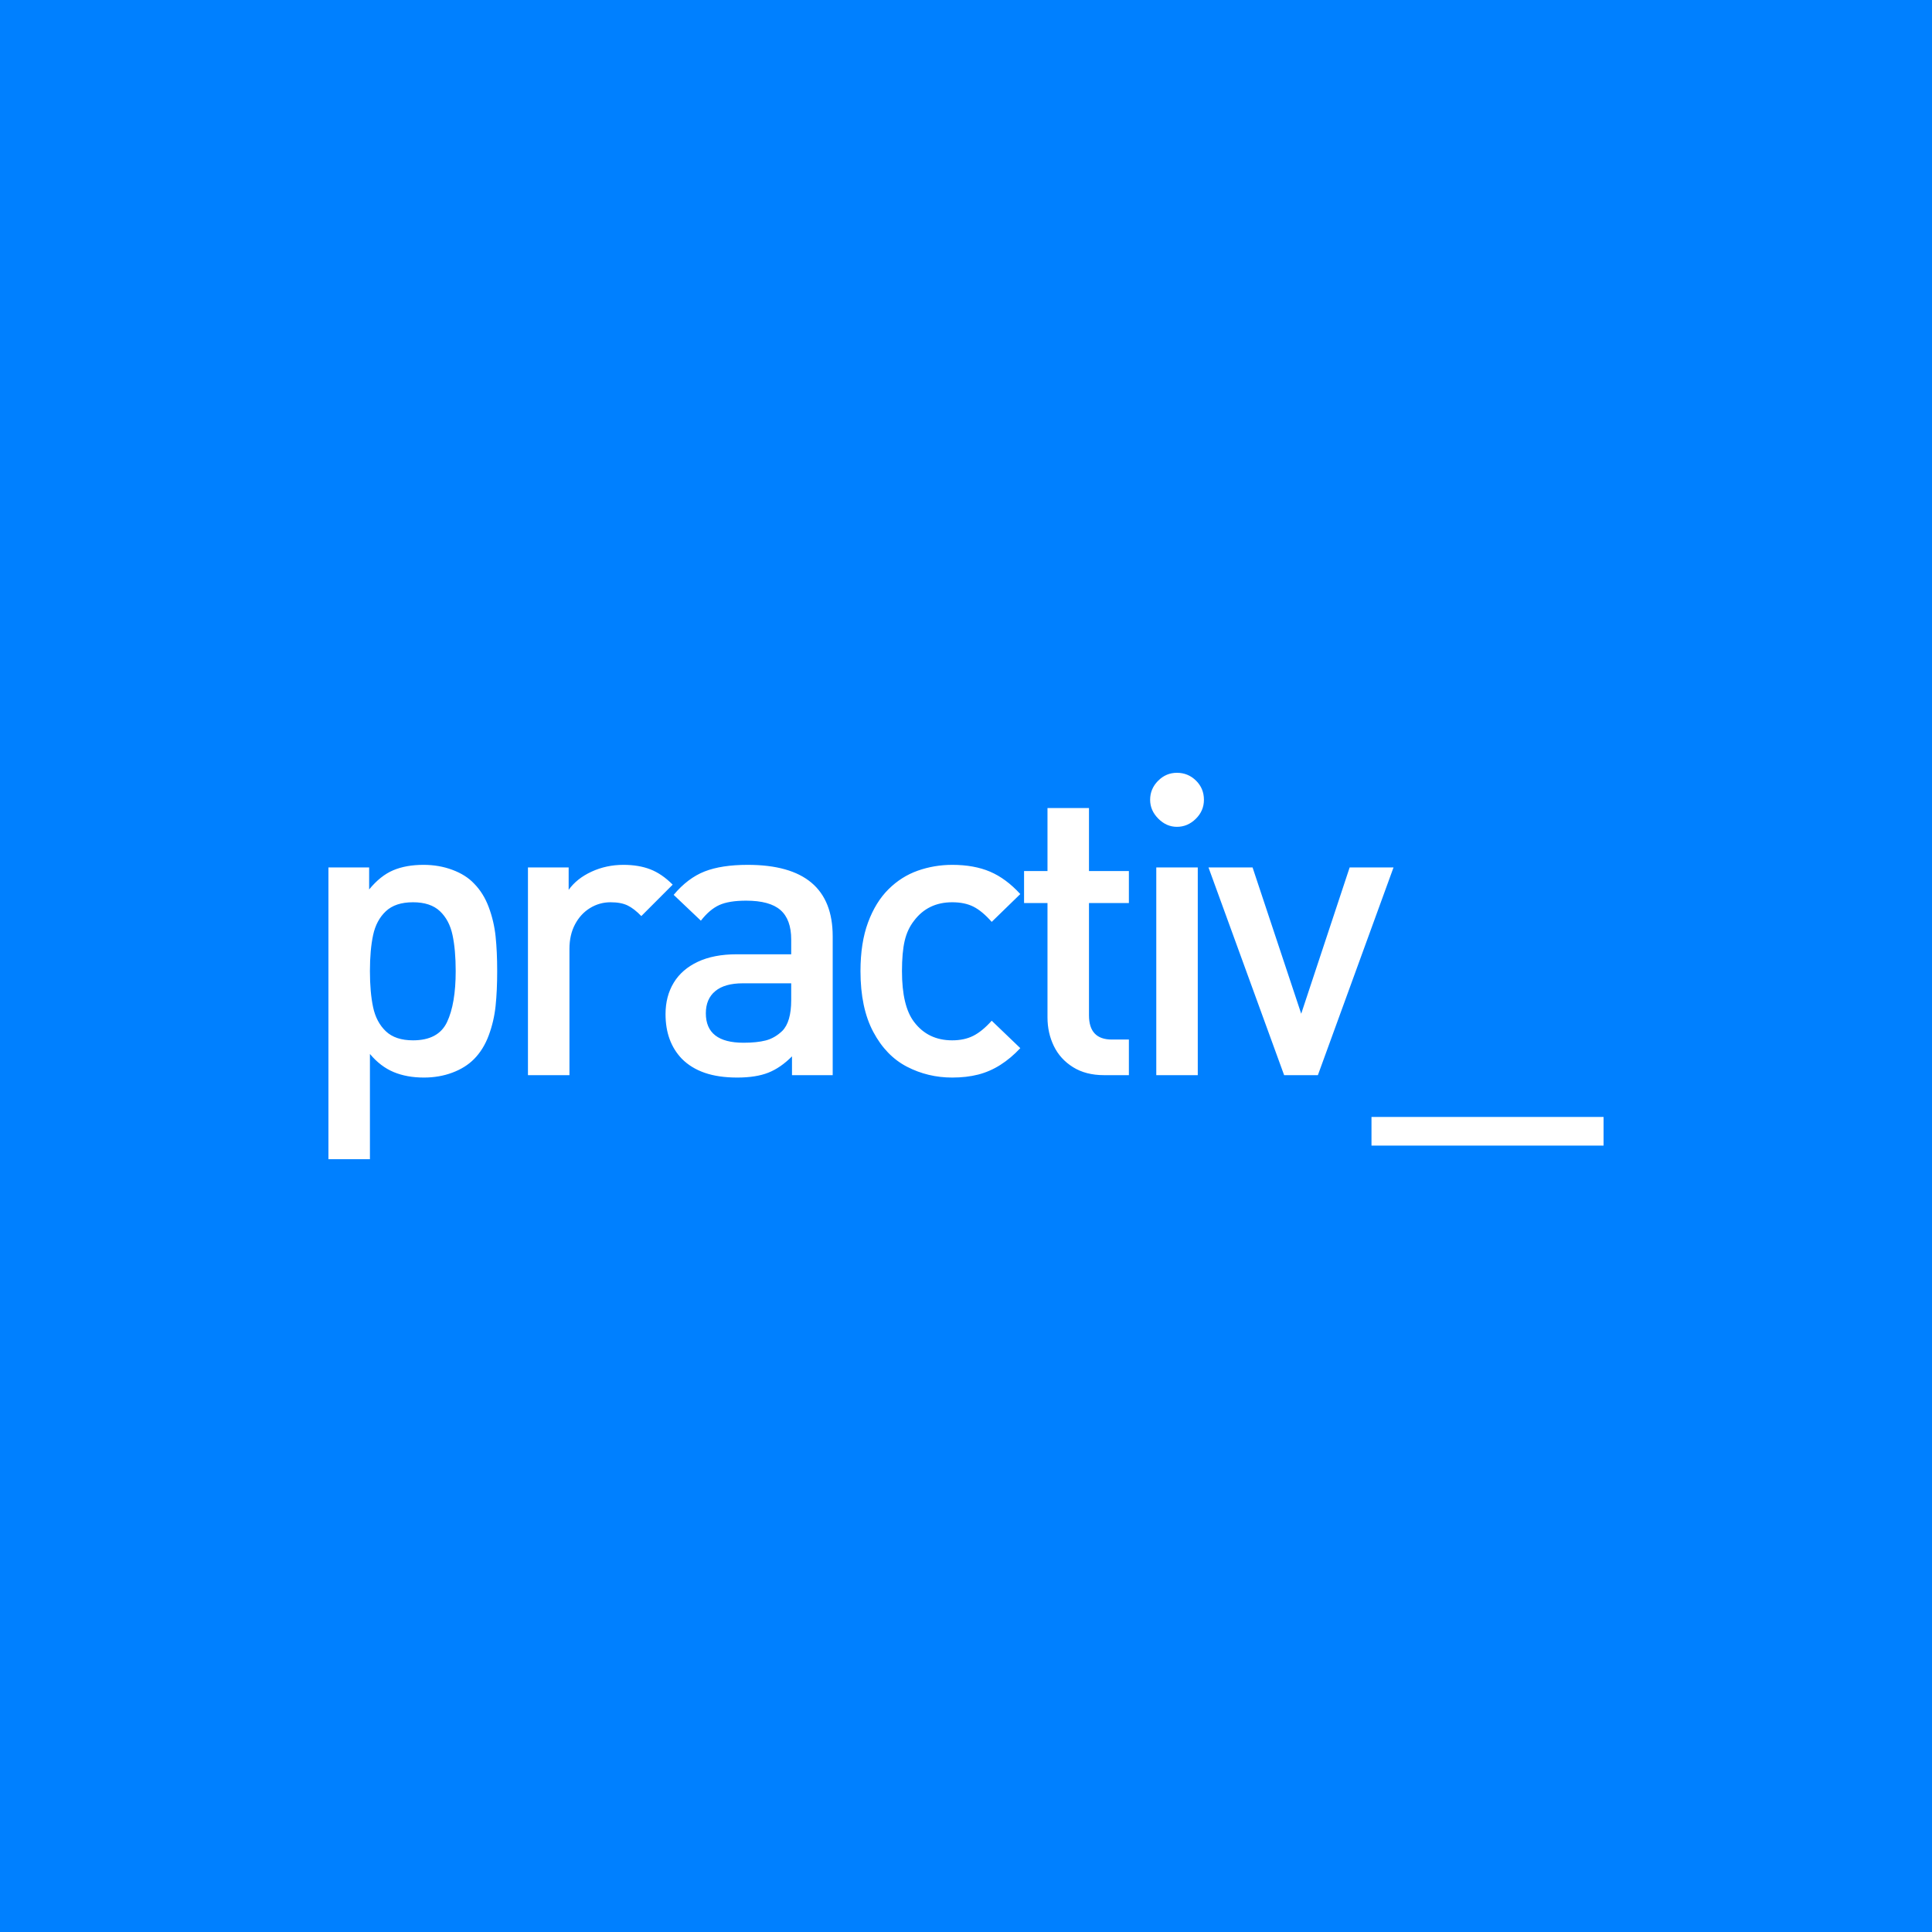 <?xml version="1.0" encoding="UTF-8"?>
<svg width="200px" height="200px" viewBox="0 0 200 200" version="1.1" xmlns="http://www.w3.org/2000/svg" xmlns:xlink="http://www.w3.org/1999/xlink">
    <!-- Generator: Sketch 46.2 (44496) - http://www.bohemiancoding.com/sketch -->
    <title>Group</title>
    <desc>Created with Sketch.</desc>
    <defs></defs>
    <g id="Page-1" stroke="none" stroke-width="1" fill="none" fill-rule="evenodd">
        <g id="Desktop" transform="translate(-650, -200)">
            <g id="Group" transform="translate(650, 200)">
                <rect id="Rectangle" fill="#0080FF" x="0" y="0" width="200" height="200"></rect>
                <path d="M51.468,100.528 C51.468,101.882 51.414,103.083 51.304,104.133 C51.194,105.182 50.958,106.197 50.595,107.178 C50.232,108.158 49.722,108.98 49.064,109.643 C48.475,110.236 47.728,110.703 46.824,111.041 C45.92,111.379 44.94,111.548 43.885,111.548 C42.707,111.548 41.662,111.359 40.751,110.979 C39.84,110.599 39.021,109.974 38.295,109.104 L38.295,120 L34,120 L34,89.798 L38.213,89.798 L38.213,92.077 C38.994,91.124 39.826,90.461 40.71,90.088 C41.594,89.715 42.638,89.529 43.844,89.529 C44.913,89.529 45.909,89.701 46.834,90.047 C47.759,90.392 48.502,90.861 49.064,91.455 C49.722,92.118 50.232,92.936 50.595,93.91 C50.958,94.883 51.194,95.892 51.304,96.934 C51.414,97.977 51.468,99.175 51.468,100.528 Z M47.173,100.528 C47.173,99.064 47.064,97.818 46.844,96.789 C46.625,95.76 46.19,94.939 45.539,94.324 C44.889,93.71 43.96,93.402 42.755,93.402 C41.535,93.402 40.597,93.713 39.939,94.335 C39.282,94.956 38.843,95.778 38.624,96.8 C38.405,97.822 38.295,99.064 38.295,100.528 C38.295,101.992 38.405,103.238 38.624,104.267 C38.843,105.296 39.282,106.125 39.939,106.753 C40.597,107.381 41.535,107.695 42.755,107.695 C44.508,107.695 45.683,107.064 46.279,105.8 C46.875,104.537 47.173,102.779 47.173,100.528 Z M69.636,91.579 L66.389,94.832 C65.895,94.321 65.423,93.955 64.971,93.734 C64.518,93.513 63.929,93.402 63.203,93.402 C62.436,93.402 61.727,93.603 61.076,94.003 C60.425,94.404 59.908,94.966 59.525,95.691 C59.141,96.416 58.949,97.262 58.949,98.229 L58.949,111.3 L54.654,111.3 L54.654,89.798 L58.867,89.798 L58.867,92.118 C59.429,91.331 60.22,90.703 61.241,90.233 C62.261,89.764 63.361,89.529 64.539,89.529 C65.594,89.529 66.522,89.684 67.324,89.995 C68.125,90.306 68.896,90.834 69.636,91.579 Z M86.2,111.3 L81.987,111.3 L81.987,109.353 C81.206,110.14 80.391,110.703 79.541,111.041 C78.692,111.379 77.616,111.548 76.315,111.548 C75.027,111.548 73.91,111.386 72.965,111.062 C72.02,110.737 71.225,110.25 70.581,109.601 C69.458,108.427 68.896,106.888 68.896,104.982 C68.896,103.753 69.177,102.672 69.738,101.74 C70.3,100.808 71.132,100.083 72.235,99.565 C73.338,99.047 74.678,98.788 76.253,98.788 L81.905,98.788 L81.905,97.255 C81.905,95.874 81.535,94.859 80.795,94.21 C80.055,93.561 78.87,93.237 77.24,93.237 C76.048,93.237 75.119,93.389 74.455,93.692 C73.79,93.996 73.157,94.535 72.554,95.308 L69.738,92.636 C70.711,91.476 71.78,90.668 72.944,90.212 C74.109,89.757 75.596,89.529 77.404,89.529 C83.268,89.529 86.2,91.994 86.2,96.924 L86.2,111.3 Z M81.905,103.532 L81.905,101.792 L76.89,101.792 C75.643,101.792 74.695,102.061 74.044,102.6 C73.393,103.138 73.068,103.905 73.068,104.899 C73.068,106.929 74.369,107.944 76.972,107.944 C77.89,107.944 78.658,107.865 79.274,107.706 C79.891,107.547 80.459,107.219 80.98,106.722 C81.596,106.1 81.905,105.037 81.905,103.532 Z M105.621,108.503 C104.977,109.194 104.292,109.77 103.566,110.233 C102.839,110.696 102.072,111.031 101.264,111.238 C100.456,111.445 99.558,111.548 98.572,111.548 C96.9,111.548 95.342,111.176 93.896,110.43 C92.451,109.684 91.286,108.483 90.403,106.825 C89.519,105.168 89.077,103.069 89.077,100.528 C89.077,98.581 89.337,96.903 89.858,95.495 C90.379,94.086 91.084,92.94 91.975,92.056 C92.865,91.172 93.879,90.53 95.016,90.129 C96.154,89.729 97.339,89.529 98.572,89.529 C100.079,89.529 101.384,89.764 102.487,90.233 C103.59,90.703 104.634,91.476 105.621,92.553 L102.661,95.432 C102.004,94.687 101.374,94.162 100.771,93.858 C100.168,93.554 99.435,93.402 98.572,93.402 C96.9,93.402 95.585,94.038 94.626,95.308 C94.16,95.902 93.835,96.599 93.65,97.4 C93.465,98.201 93.372,99.244 93.372,100.528 C93.372,102.945 93.79,104.699 94.626,105.79 C95.585,107.06 96.9,107.695 98.572,107.695 C99.407,107.695 100.134,107.54 100.75,107.229 C101.367,106.919 102.004,106.397 102.661,105.665 L105.621,108.503 Z M116.862,111.3 L114.293,111.3 C113.033,111.3 111.961,111.024 111.077,110.471 C110.193,109.919 109.532,109.19 109.094,108.286 C108.655,107.381 108.436,106.39 108.436,105.313 L108.436,93.485 L106.011,93.485 L106.011,90.171 L108.436,90.171 L108.436,83.646 L112.731,83.646 L112.731,90.171 L116.862,90.171 L116.862,93.485 L112.731,93.485 L112.731,105.106 C112.731,106.777 113.519,107.613 115.095,107.613 L116.862,107.613 L116.862,111.3 Z M124.631,82.796 C124.631,83.556 124.35,84.212 123.788,84.764 C123.226,85.317 122.575,85.593 121.836,85.593 C121.109,85.593 120.466,85.31 119.904,84.744 C119.342,84.177 119.061,83.528 119.061,82.796 C119.061,82.037 119.335,81.381 119.883,80.829 C120.431,80.276 121.082,80 121.836,80 C122.603,80 123.26,80.269 123.809,80.808 C124.357,81.346 124.631,82.009 124.631,82.796 Z M123.993,111.3 L119.698,111.3 L119.698,89.798 L123.993,89.798 L123.993,111.3 Z M144.257,89.798 L136.427,111.3 L132.933,111.3 L125.103,89.798 L129.666,89.798 L134.701,104.94 L139.715,89.798 L144.257,89.798 Z M166,118.591 L141.976,118.591 L141.976,115.629 L166,115.629 L166,118.591 Z" id="Blue-on-White" fill="#FFFFFF"></path>
            </g>
        </g>
    </g>
</svg>